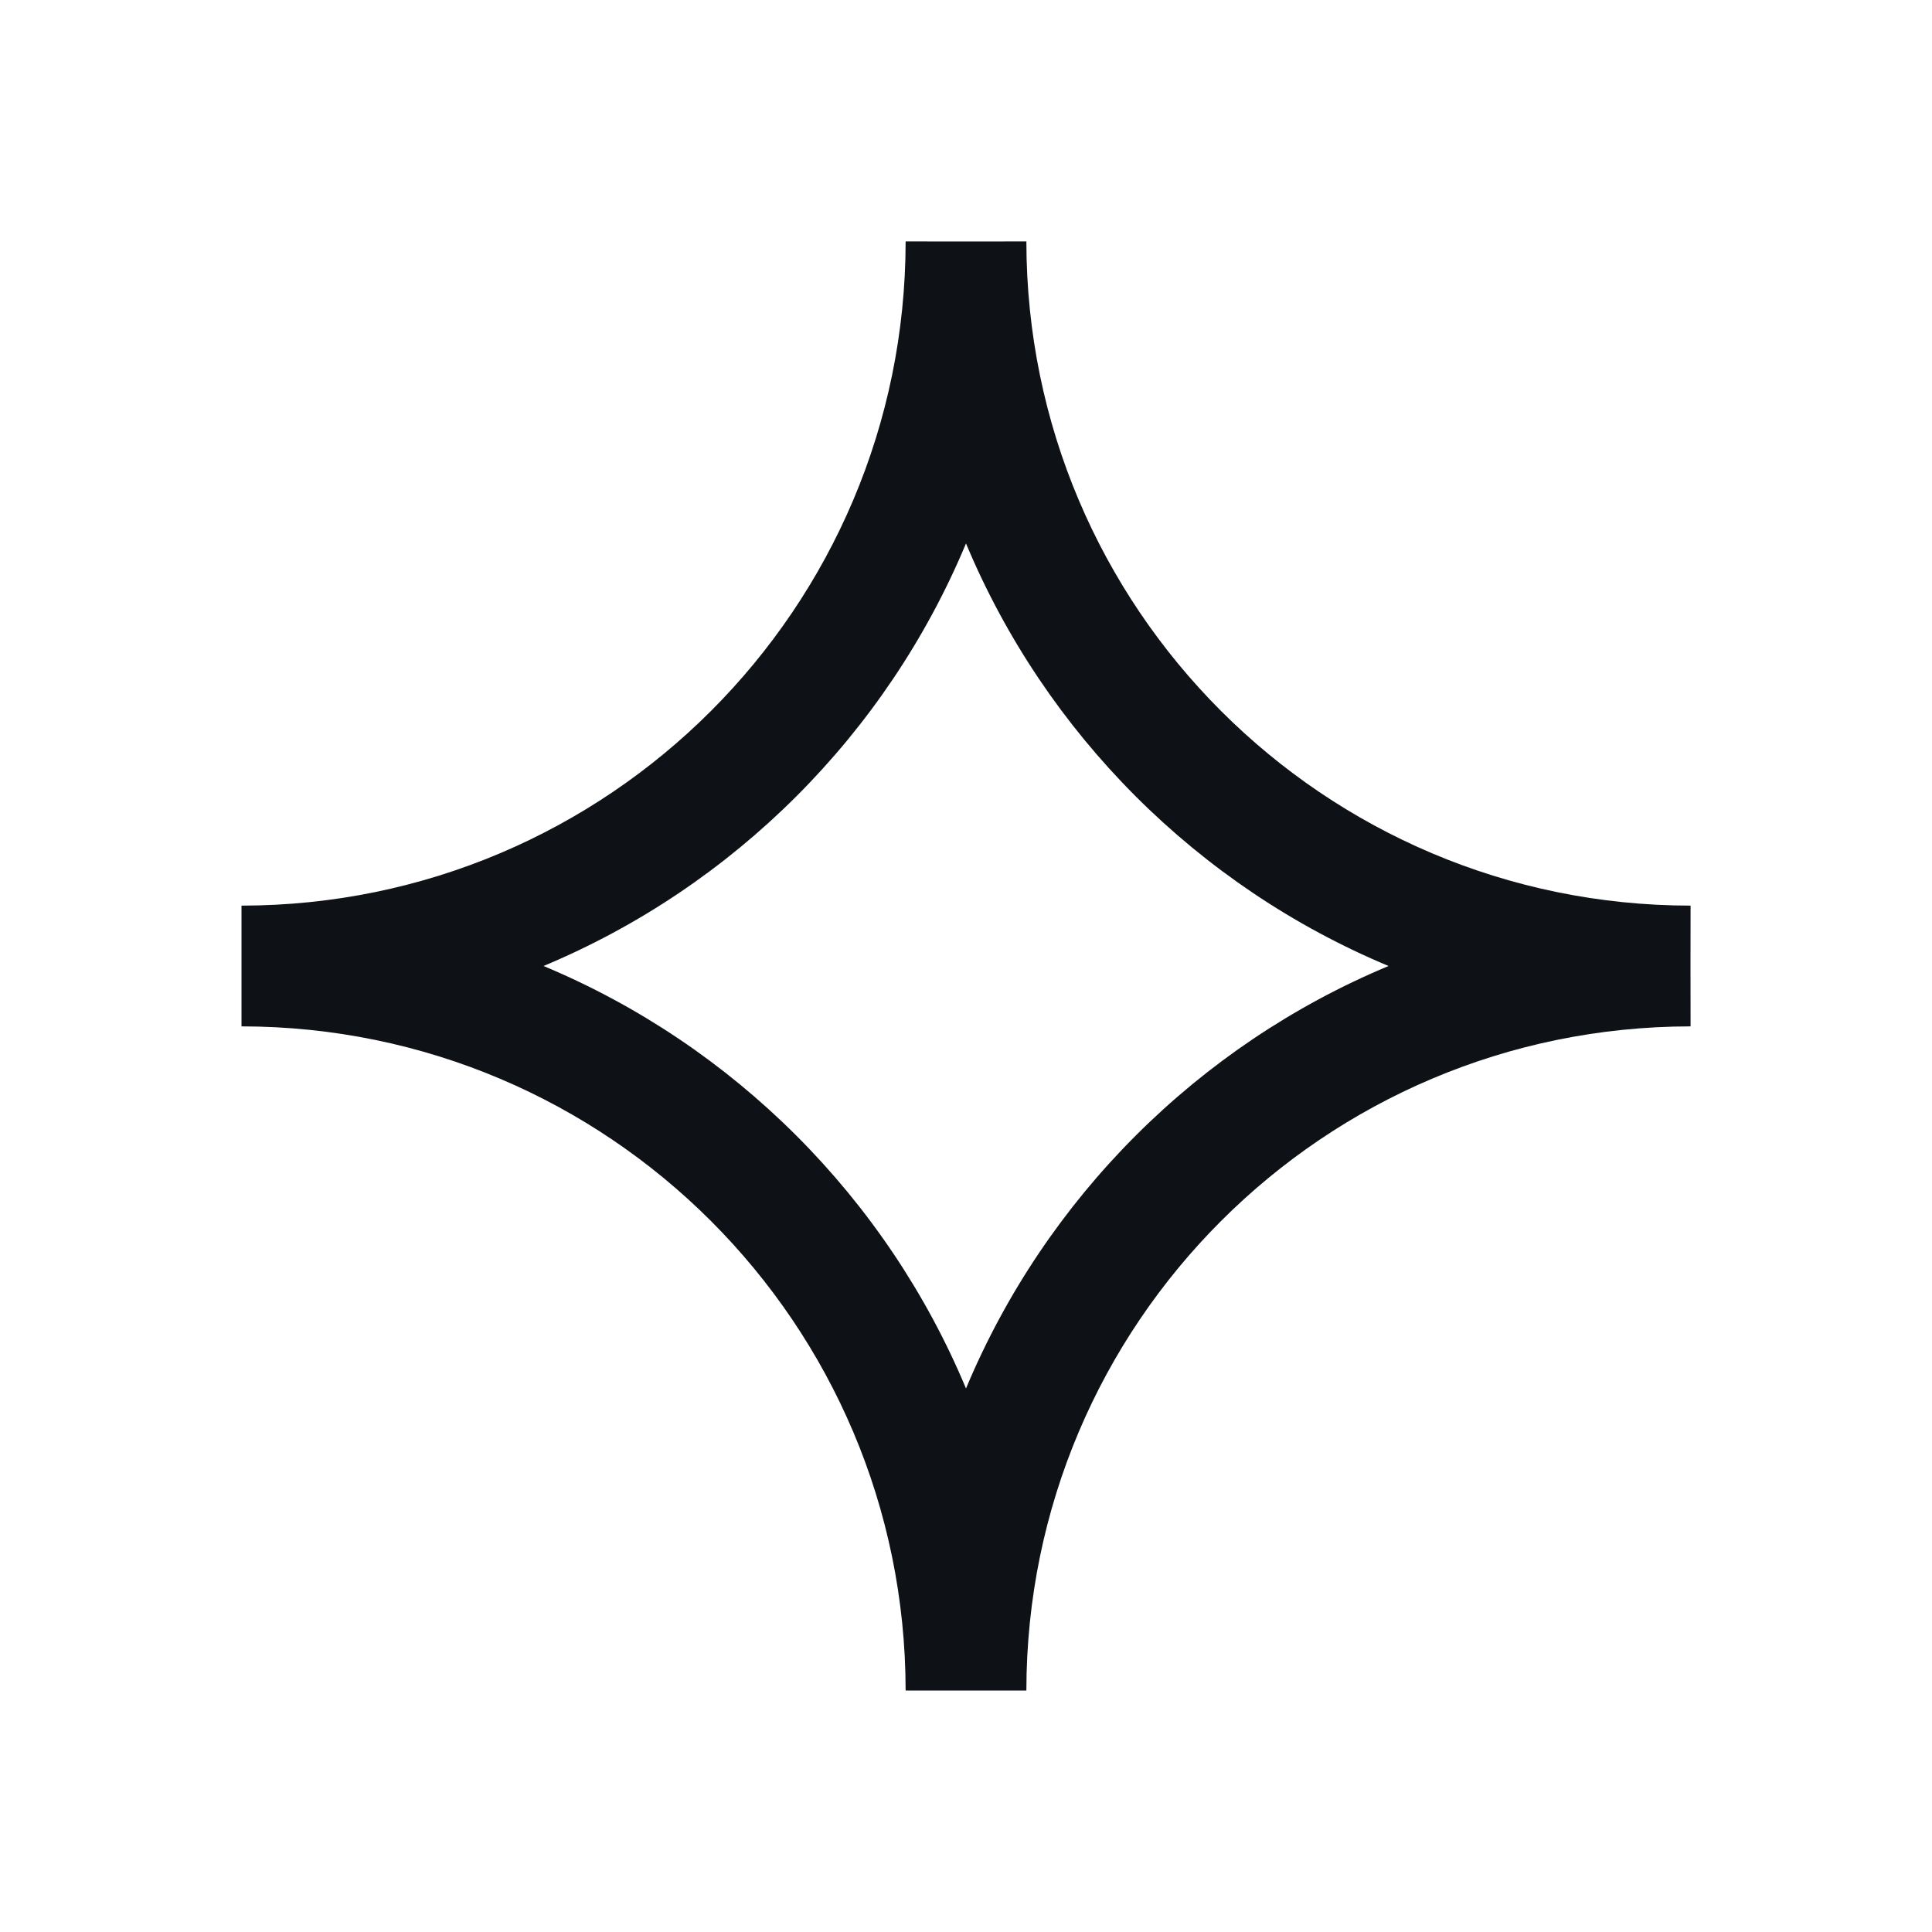 <svg width="24" height="24" viewBox="0 0 24 24" fill="none" xmlns="http://www.w3.org/2000/svg">
<g id="Filled=no">
<path id="Star (Stroke)" fill-rule="evenodd" clip-rule="evenodd" d="M6.752 12C9.118 12.988 11.012 14.882 12 17.248C12.989 14.882 14.882 12.988 17.249 12C14.882 11.011 12.989 9.118 12 6.751C11.012 9.118 9.118 11.011 6.752 12ZM12 3L11.25 2.999C11.247 7.555 7.555 11.247 3 11.25L3 12L3 12.75C7.555 12.753 11.247 16.445 11.25 21L12 21L12.75 21C12.753 16.445 16.445 12.753 21.001 12.75L21 12L21.001 11.25C16.445 11.247 12.753 7.555 12.75 2.999L12 3Z" fill="#0E1217"/>
</g>
</svg>
